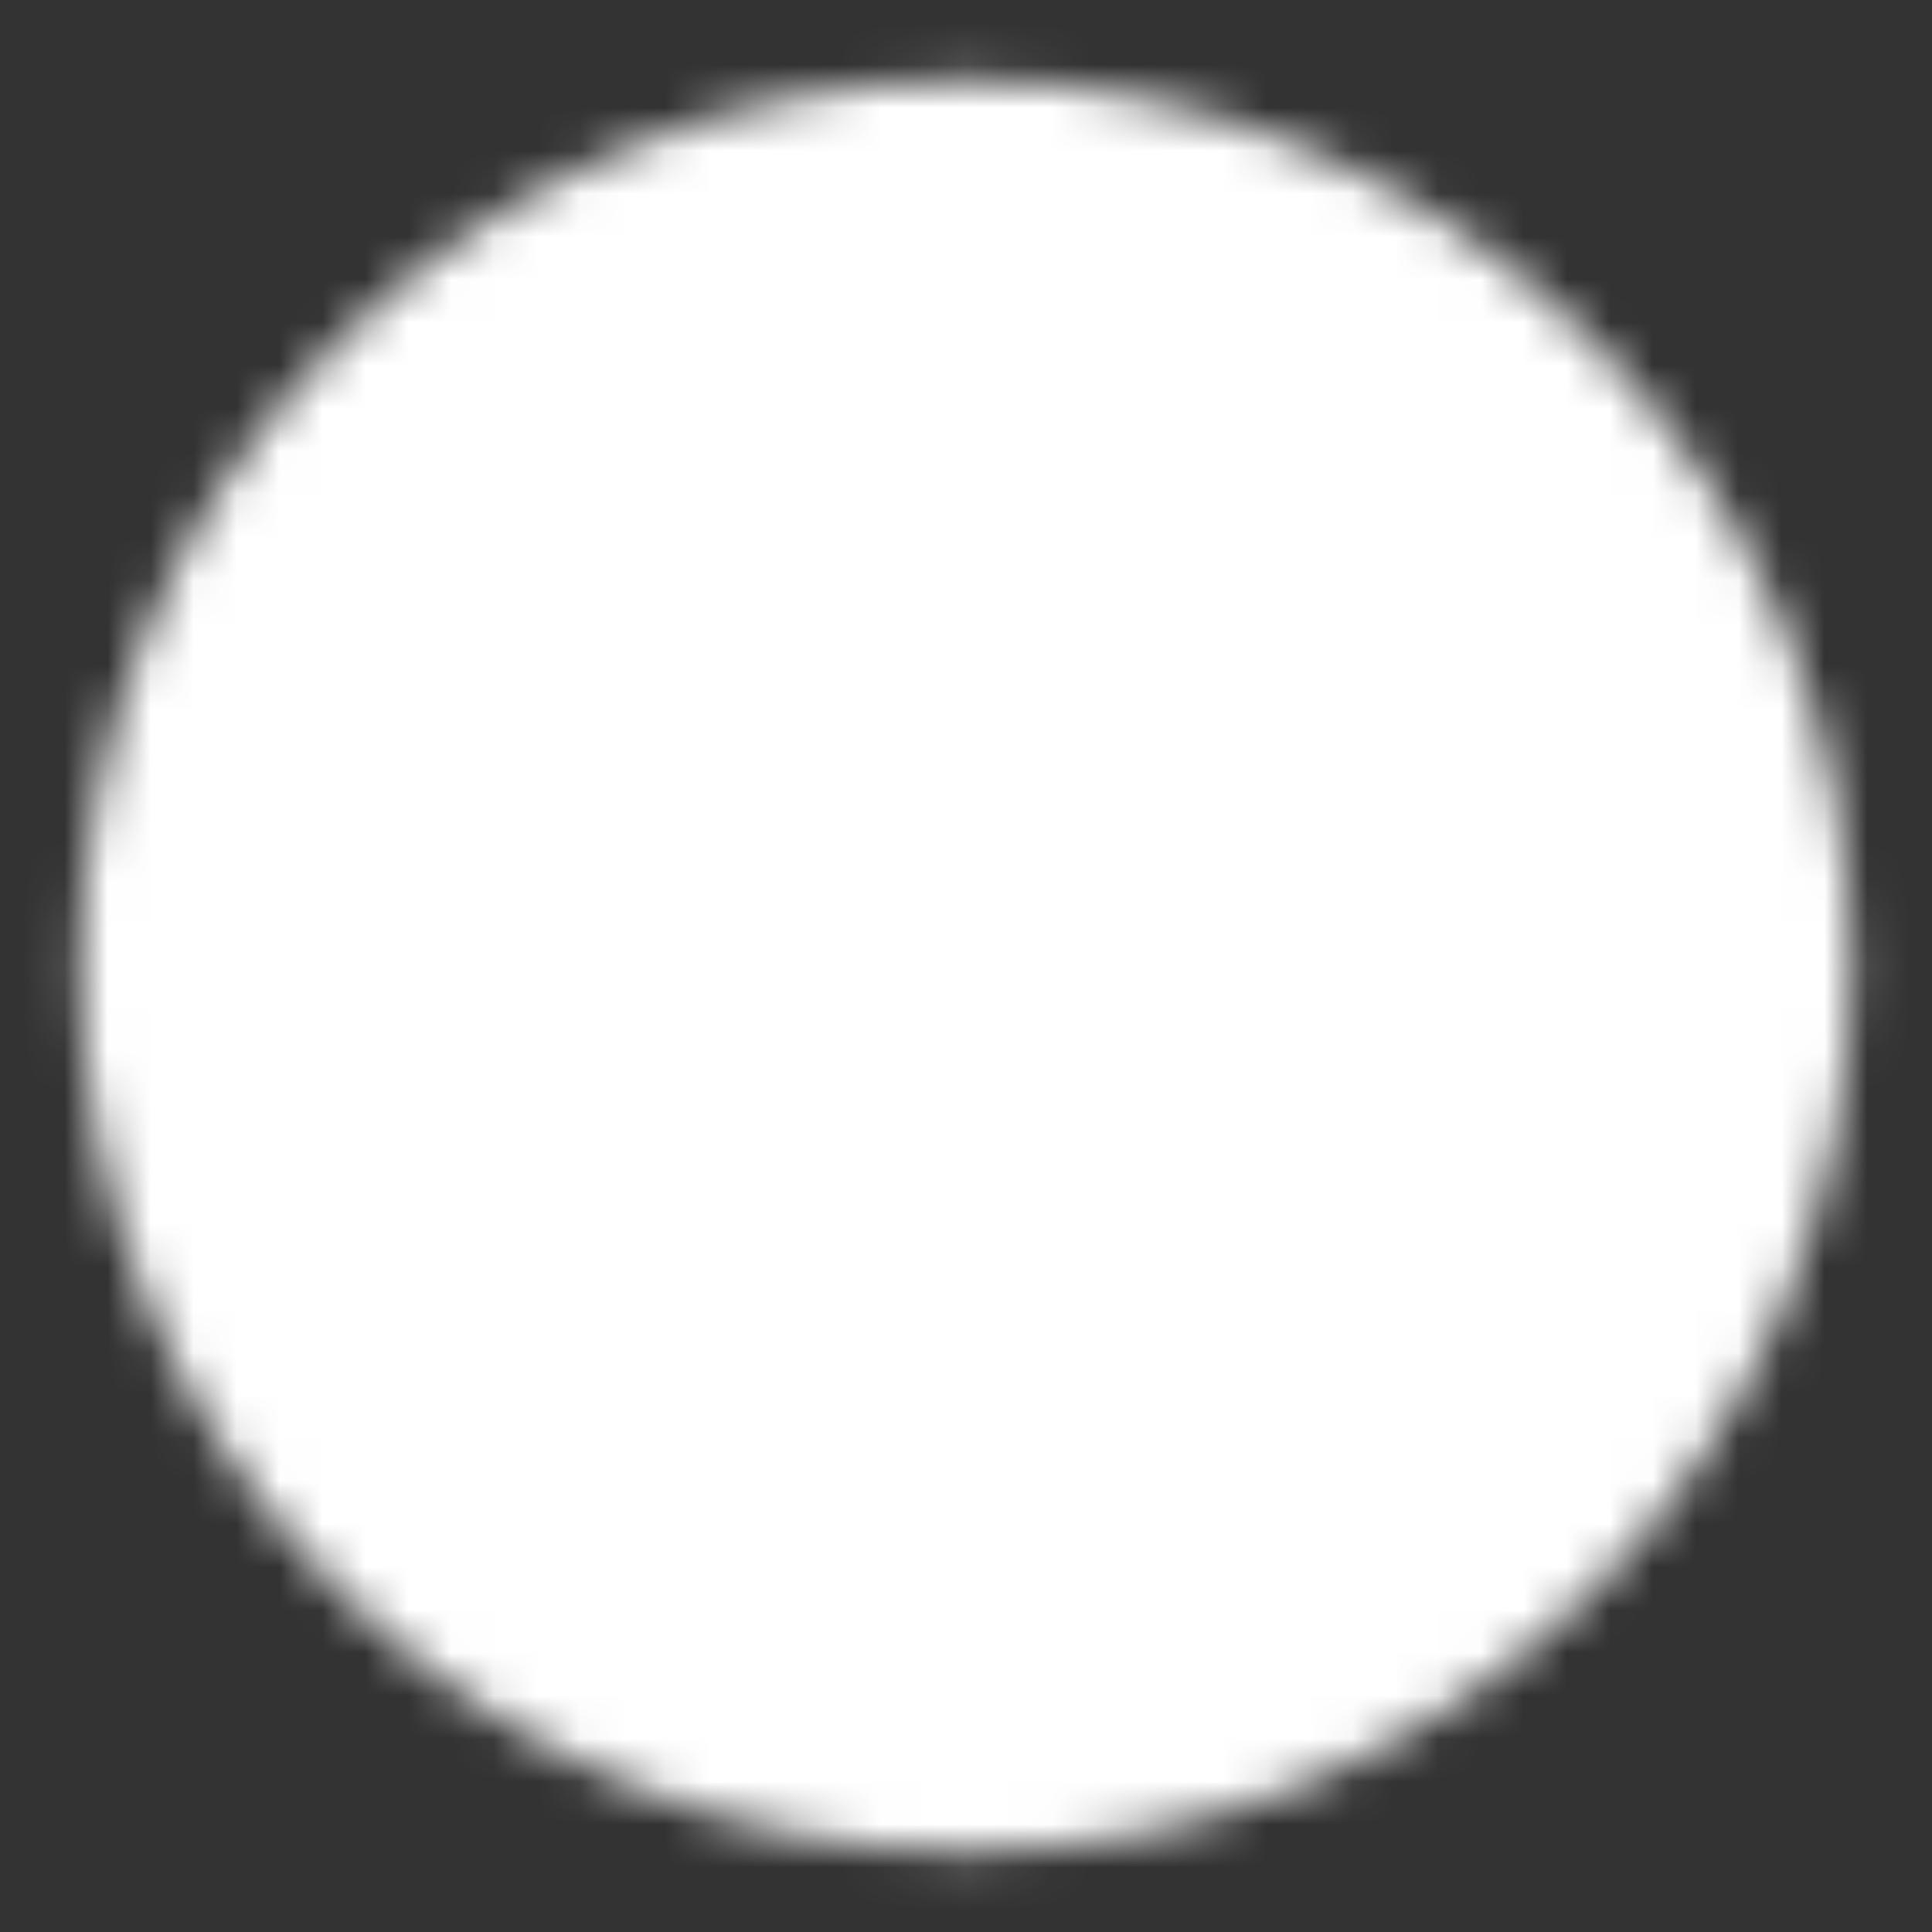 <svg width="45" height="45" viewBox="0 0 45 45" fill="none" xmlns="http://www.w3.org/2000/svg">
<rect x="0" y="0" width="45" height="45" fill="#333333" stroke="none"/>
<mask id="mask0_53_7049" style="mask-type:luminance" maskUnits="userSpaceOnUse" x="1" y="1" width="43" height="43">
<path d="M22.5 41.25C24.963 41.253 27.402 40.769 29.677 39.827C31.952 38.885 34.019 37.502 35.758 35.758C37.502 34.019 38.885 31.952 39.827 29.677C40.769 27.402 41.253 24.963 41.25 22.5C41.253 20.037 40.769 17.598 39.827 15.323C38.885 13.048 37.502 10.981 35.758 9.242C34.019 7.498 31.952 6.116 29.677 5.173C27.402 4.231 24.963 3.747 22.5 3.75C20.037 3.747 17.598 4.231 15.323 5.173C13.048 6.116 10.981 7.498 9.242 9.242C7.498 10.981 6.116 13.048 5.173 15.323C4.231 17.598 3.747 20.037 3.75 22.5C3.747 24.963 4.231 27.402 5.173 29.677C6.116 31.952 7.498 34.019 9.242 35.758C10.981 37.502 13.048 38.885 15.323 39.827C17.598 40.769 20.037 41.253 22.5 41.25Z" fill="white" stroke="white" stroke-width="3.75" stroke-linejoin="round"/>
<path fill-rule="evenodd" clip-rule="evenodd" d="M22.5 34.688C23.122 34.688 23.718 34.441 24.157 34.001C24.597 33.562 24.844 32.965 24.844 32.344C24.844 31.722 24.597 31.126 24.157 30.686C23.718 30.247 23.122 30 22.5 30C21.878 30 21.282 30.247 20.843 30.686C20.403 31.126 20.156 31.722 20.156 32.344C20.156 32.965 20.403 33.562 20.843 34.001C21.282 34.441 21.878 34.688 22.5 34.688Z" fill="black"/>
<path d="M22.5 11.25V26.25" stroke="black" stroke-width="3.75" stroke-linecap="round" stroke-linejoin="round"/>
</mask>
<g mask="url(#mask0_53_7049)">
<path d="M0 0H45V45H0V0Z" fill="white"/>
</g>
</svg>
